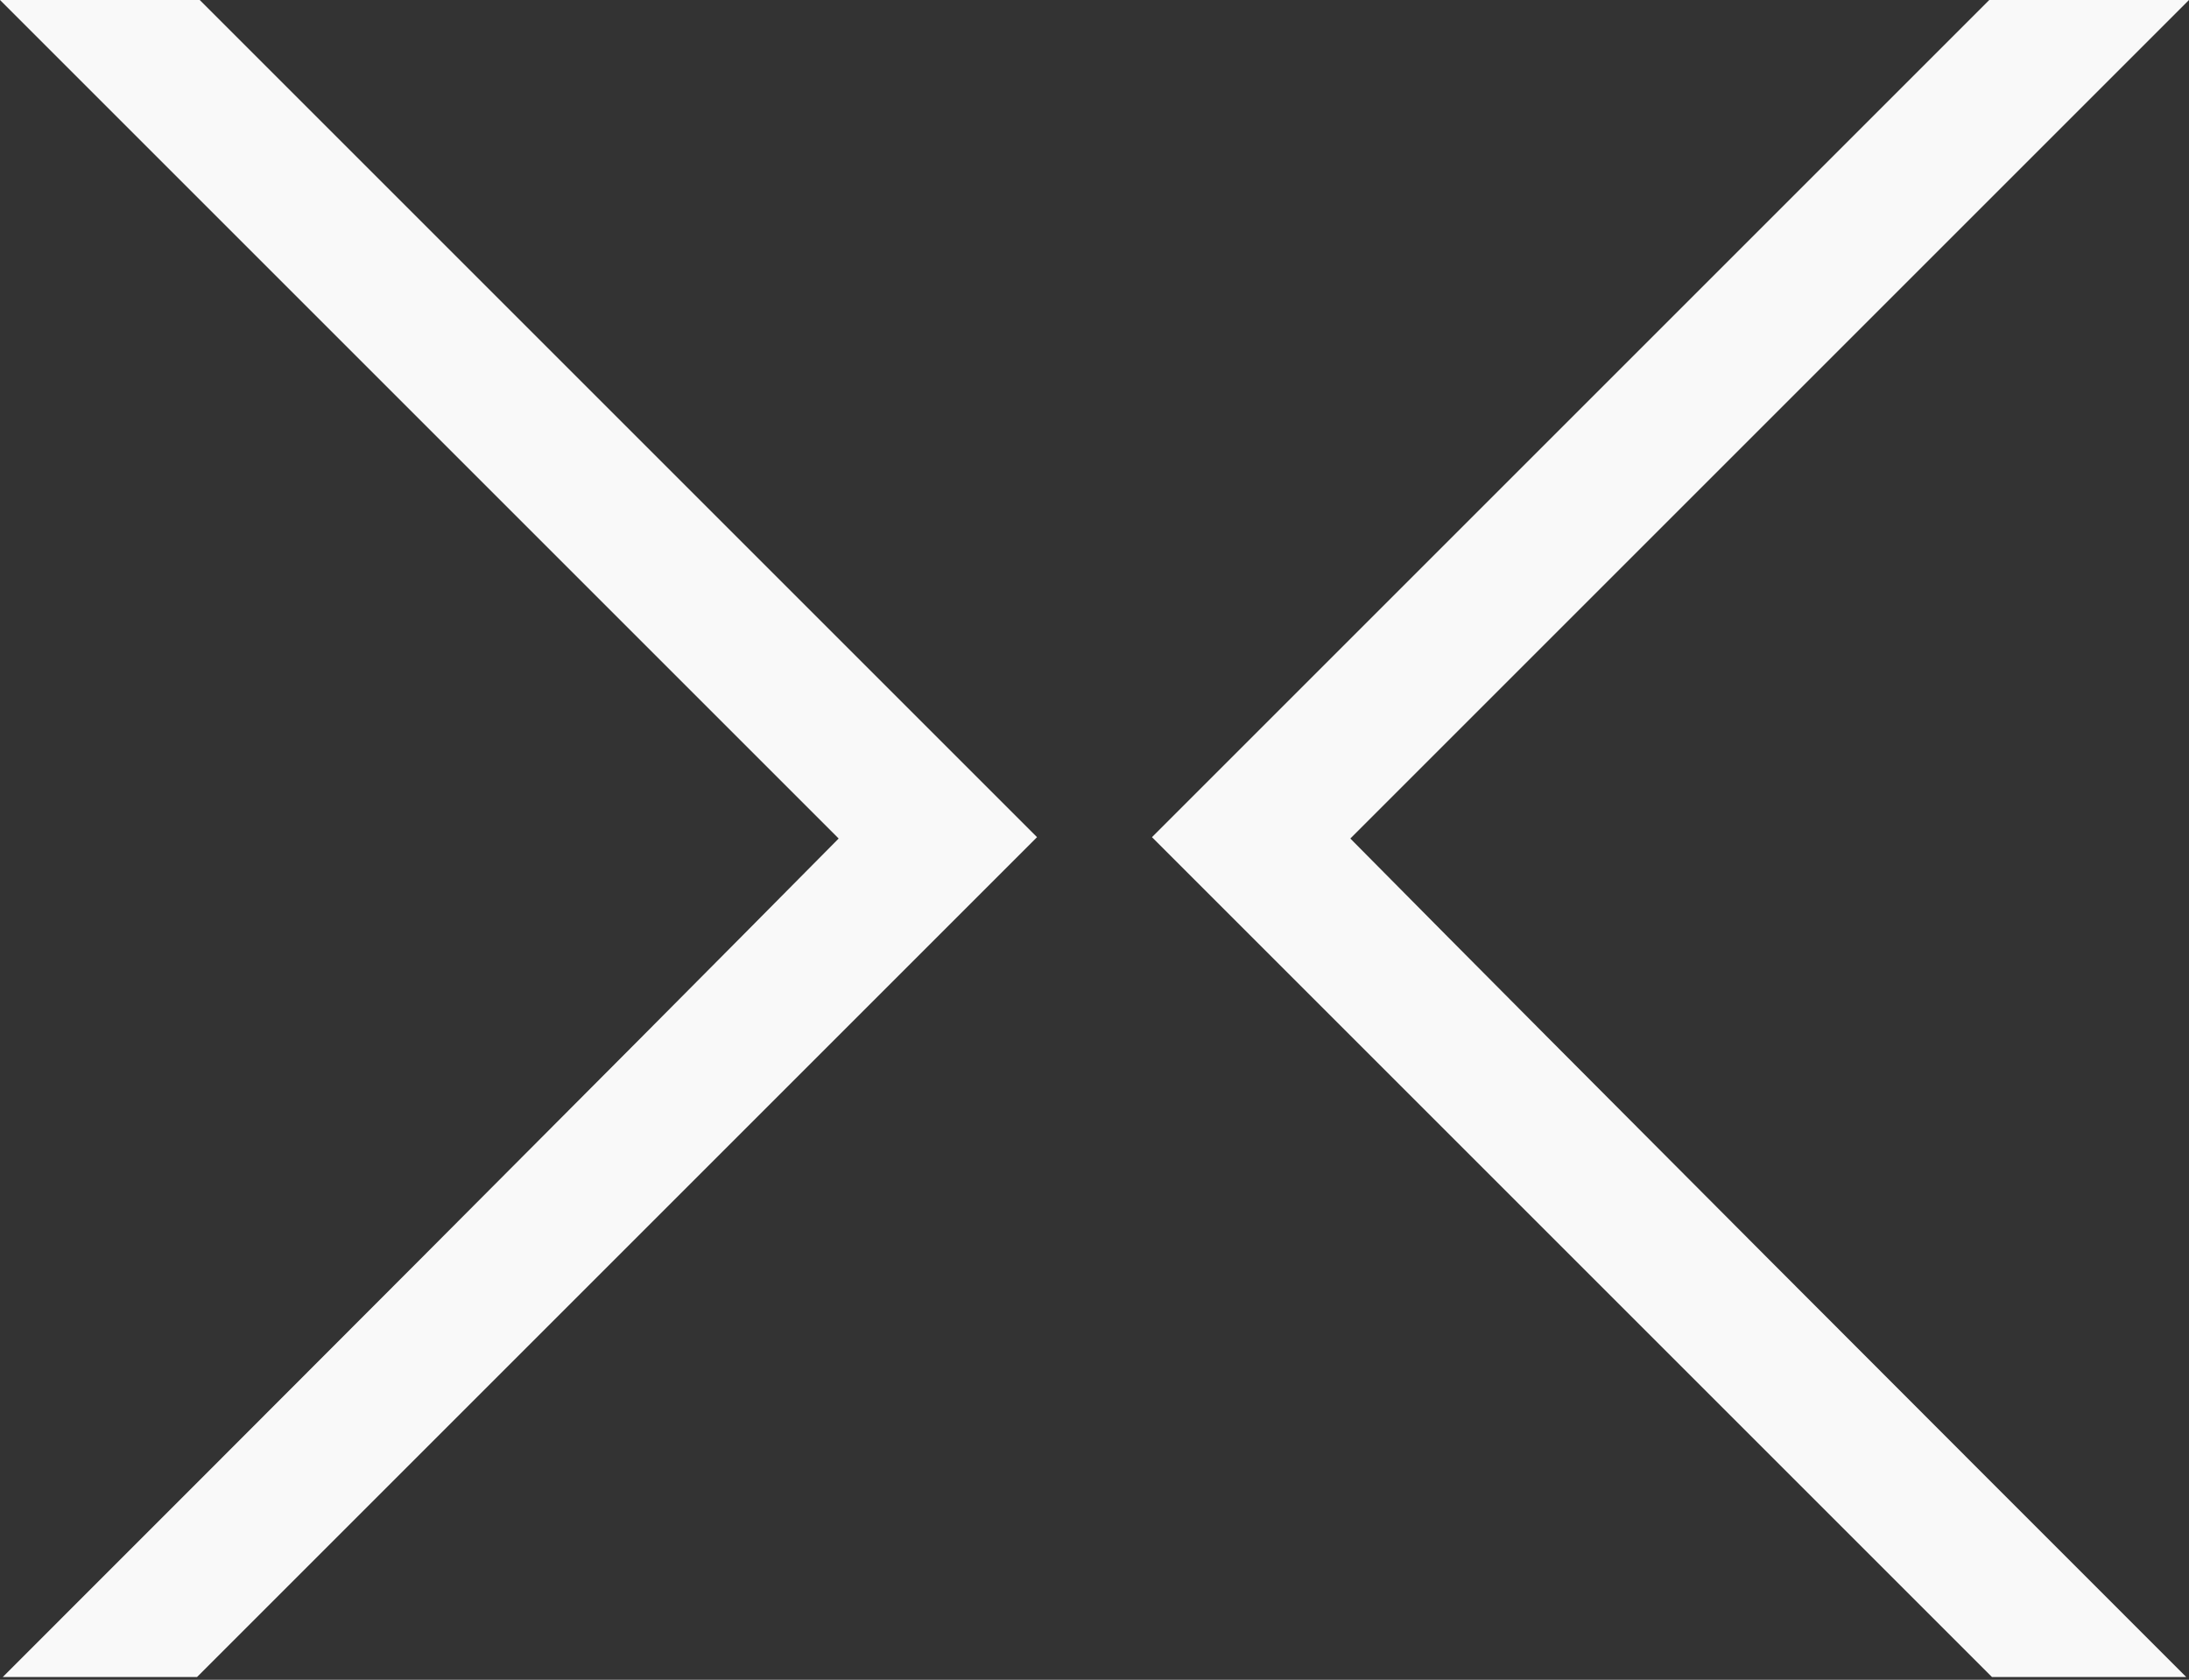 <?xml version="1.0" encoding="UTF-8"?>
<svg id="Layer_1" data-name="Layer 1" xmlns="http://www.w3.org/2000/svg" version="1.1" viewBox="0 0 80 61.4">
  <rect x="0" y="0" width="80" height="61.4" fill="#333333" stroke="none"/>
  <defs>
    <style>
      .cls-1 {
        fill: #f9f9f9;
        stroke-width: 0px;
      }
    </style>
  </defs>
  <path class="cls-1" d="M30.8,30.8L0,0h7.3c10.2,10.2,20.4,20.4,30.6,30.6-10.2,10.2-20.5,20.5-30.7,30.7-1.8,0-3.2,0-7.1,0,8.9-8.9,21.6-21.6,30.6-30.7h0ZM49.2,30.8c9.2-9.2,21.8-21.8,30.8-30.8h-7.3c-10.2,10.2-20.4,20.4-30.6,30.6,10.2,10.2,20.5,20.5,30.7,30.7,1.8,0,3.2,0,7.1,0-8.9-8.9-21.6-21.6-30.6-30.7h-.1Z"/>
</svg>